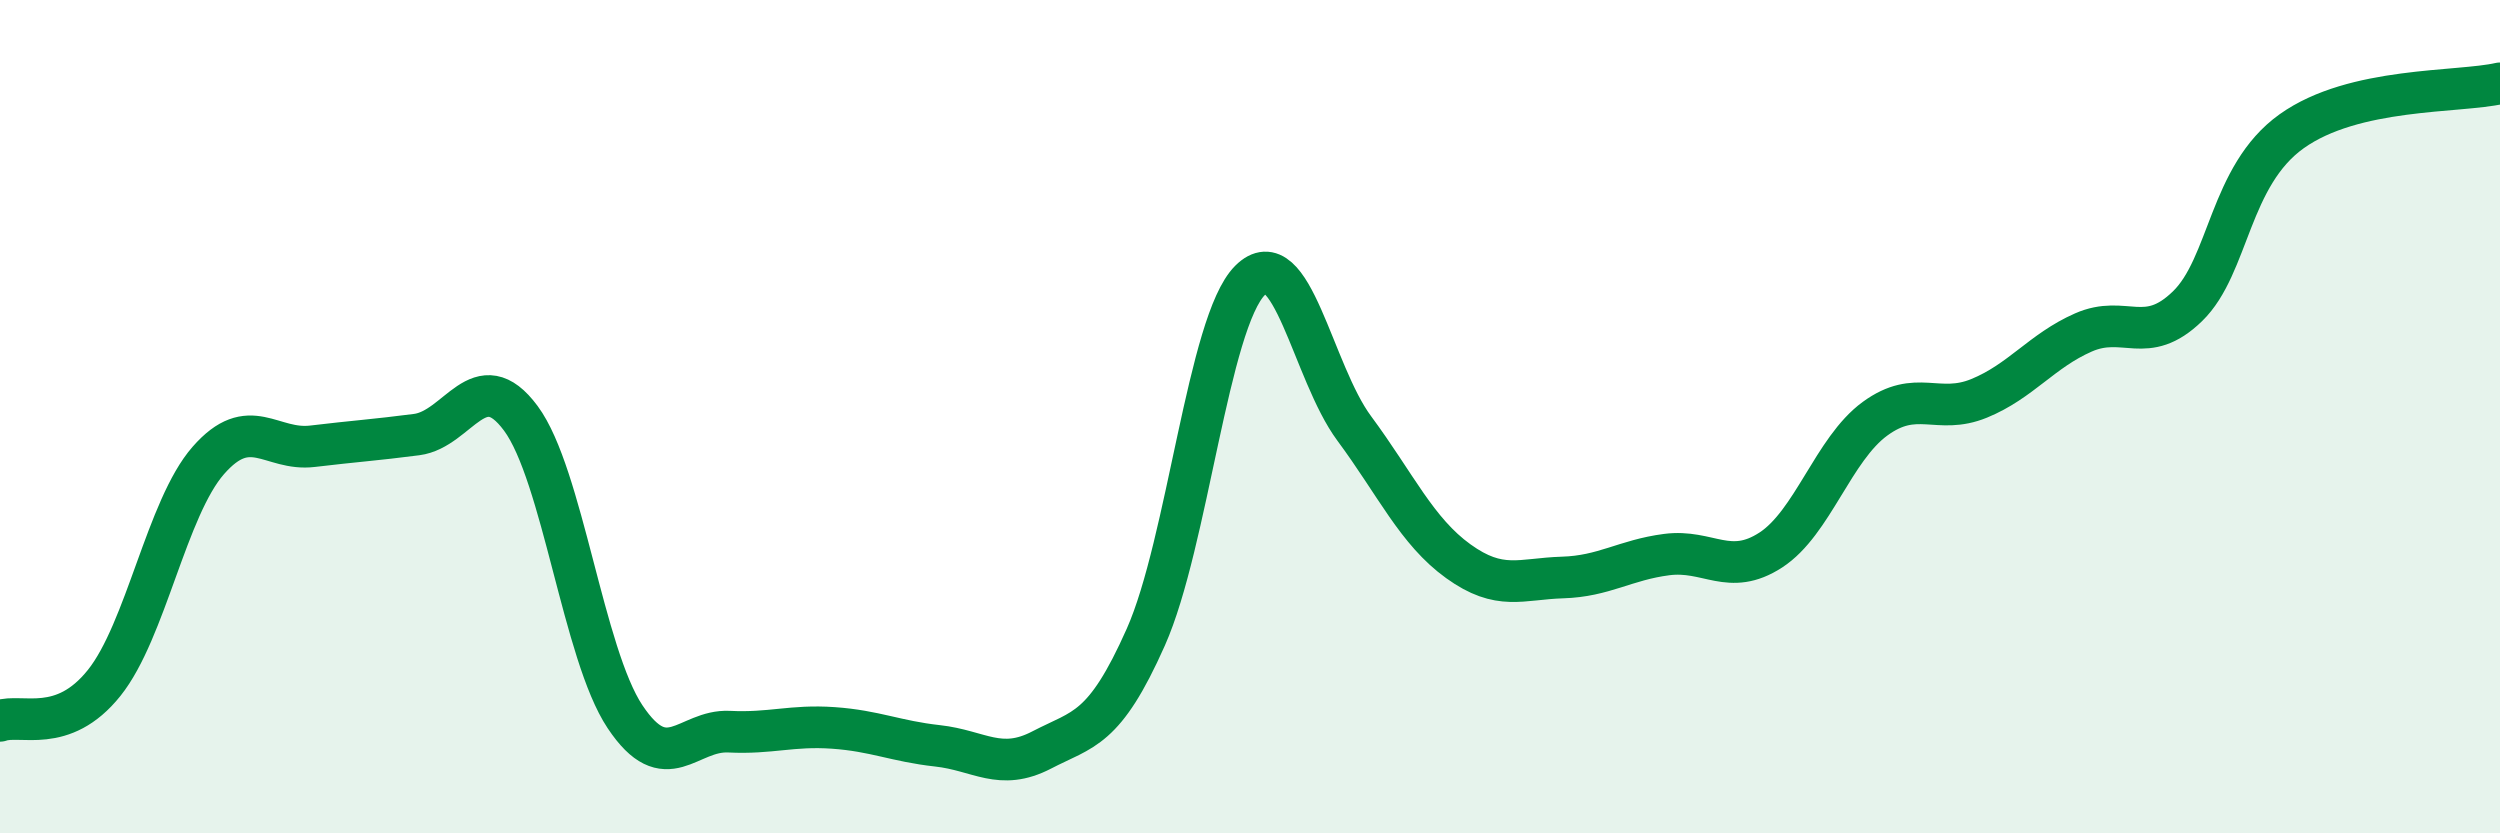 
    <svg width="60" height="20" viewBox="0 0 60 20" xmlns="http://www.w3.org/2000/svg">
      <path
        d="M 0,17.3 C 0.5,17.12 1.5,17.64 2.5,16.39 C 3.5,15.14 4,12.19 5,11.05 C 6,9.91 6.5,10.83 7.5,10.71 C 8.5,10.59 9,10.56 10,10.43 C 11,10.3 11.5,8.69 12.5,10.04 C 13.5,11.39 14,15.7 15,17.2 C 16,18.7 16.5,17.51 17.5,17.56 C 18.5,17.61 19,17.4 20,17.47 C 21,17.54 21.5,17.79 22.5,17.9 C 23.5,18.01 24,18.52 25,18 C 26,17.48 26.5,17.54 27.5,15.29 C 28.5,13.04 29,7.73 30,6.73 C 31,5.73 31.5,8.93 32.5,10.28 C 33.5,11.63 34,12.75 35,13.47 C 36,14.19 36.5,13.89 37.5,13.86 C 38.5,13.83 39,13.44 40,13.31 C 41,13.18 41.5,13.85 42.5,13.2 C 43.5,12.55 44,10.78 45,10.05 C 46,9.32 46.5,9.97 47.5,9.56 C 48.5,9.15 49,8.42 50,7.98 C 51,7.54 51.5,8.32 52.5,7.35 C 53.5,6.38 53.5,4.22 55,3.15 C 56.5,2.08 59,2.23 60,2L60 20L0 20Z"
        fill="#008740"
        opacity="0.1"
        stroke-linecap="round"
        stroke-linejoin="round"
      />
      <path
        d="M 0,17.3 C 0.5,17.12 1.5,17.64 2.5,16.39 C 3.5,15.14 4,12.19 5,11.05 C 6,9.91 6.5,10.83 7.5,10.71 C 8.5,10.59 9,10.56 10,10.43 C 11,10.3 11.5,8.69 12.5,10.04 C 13.5,11.39 14,15.7 15,17.2 C 16,18.7 16.5,17.51 17.5,17.56 C 18.5,17.61 19,17.4 20,17.47 C 21,17.54 21.5,17.79 22.5,17.9 C 23.5,18.01 24,18.52 25,18 C 26,17.48 26.5,17.54 27.5,15.29 C 28.5,13.04 29,7.73 30,6.73 C 31,5.73 31.5,8.93 32.5,10.28 C 33.5,11.63 34,12.75 35,13.47 C 36,14.19 36.5,13.89 37.5,13.86 C 38.5,13.83 39,13.44 40,13.31 C 41,13.18 41.5,13.85 42.5,13.2 C 43.5,12.55 44,10.78 45,10.05 C 46,9.32 46.5,9.97 47.5,9.56 C 48.5,9.15 49,8.42 50,7.98 C 51,7.54 51.5,8.32 52.5,7.35 C 53.5,6.38 53.5,4.22 55,3.15 C 56.5,2.08 59,2.23 60,2"
        stroke="#008740"
        stroke-width="1"
        fill="none"
        stroke-linecap="round"
        stroke-linejoin="round"
      />
    </svg>
  
